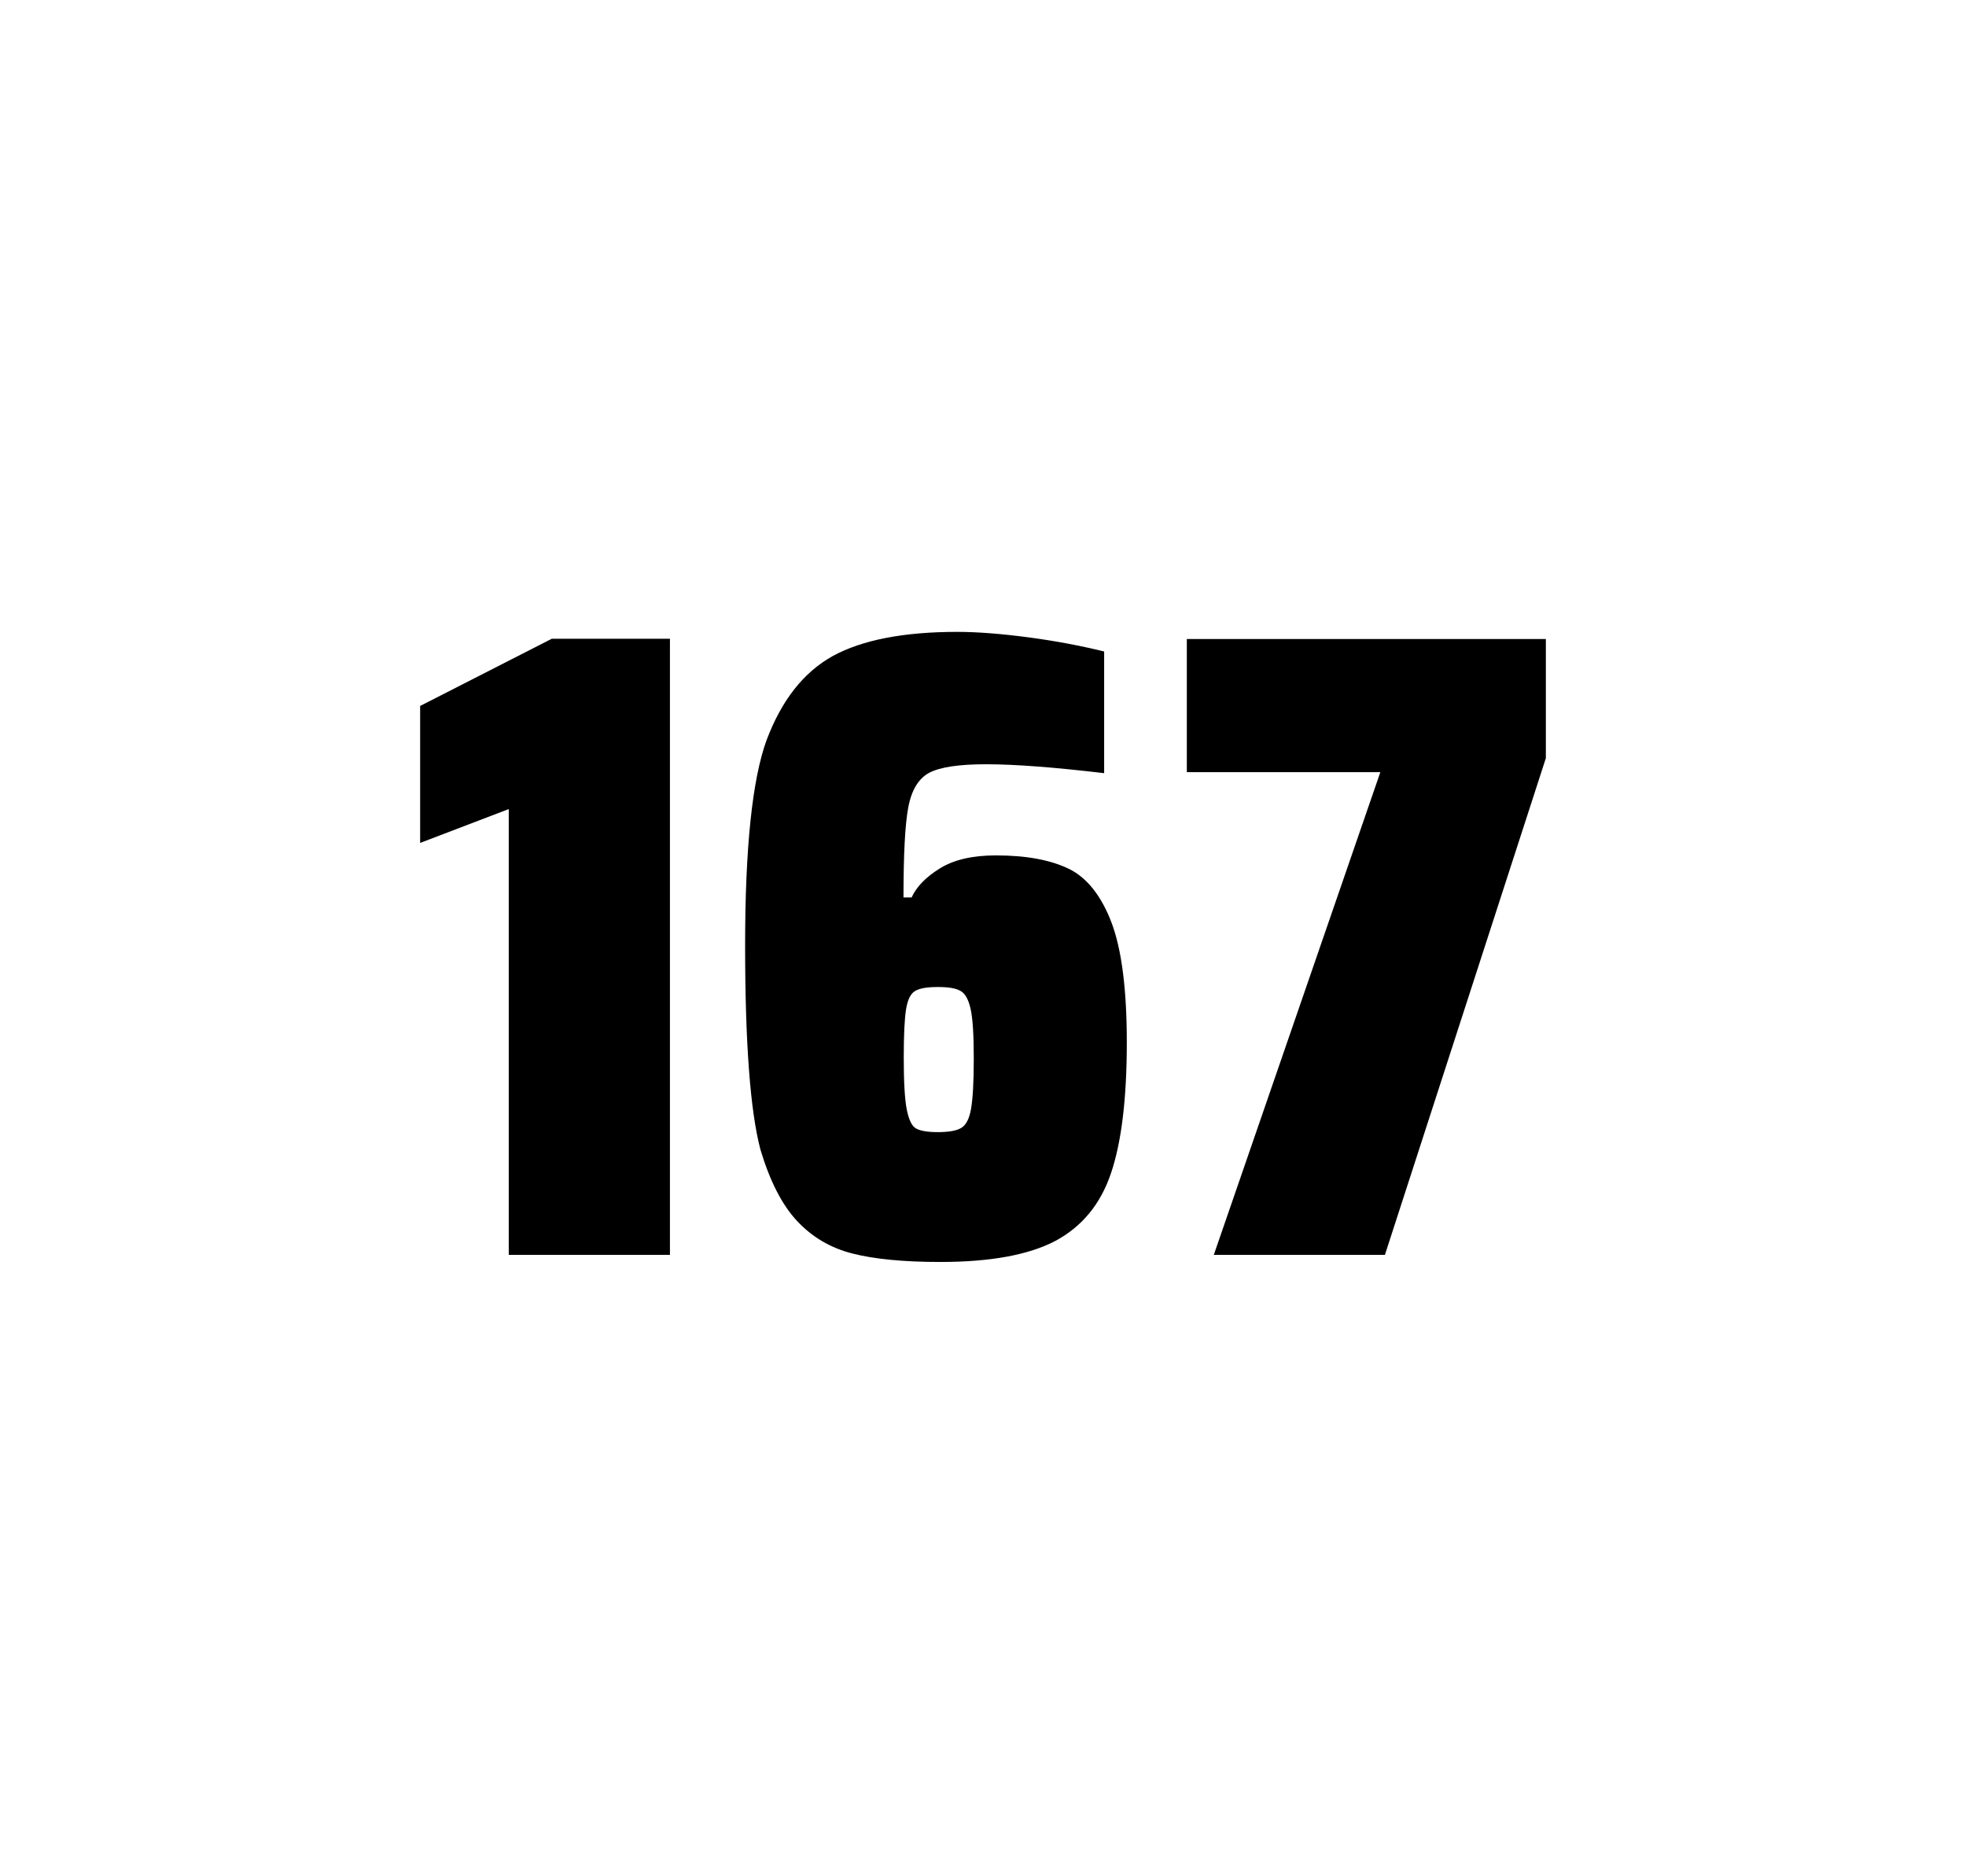 <?xml version="1.0" encoding="utf-8"?>
<svg version="1.1" id="wrapper" x="0px" y="0px" viewBox="0 0 772.1 737" style="enable-background:new 0 0 772.1 737;" xmlns="http://www.w3.org/2000/svg">
  <style type="text/css">
	.st0{fill:none;}
</style>
  <path id="frame" class="st0" d="M 1.5 0 L 770.5 0 C 771.3 0 772 0.7 772 1.5 L 772 735.4 C 772 736.2 771.3 736.9 770.5 736.9 L 1.5 736.9 C 0.7 736.9 0 736.2 0 735.4 L 0 1.5 C 0 0.7 0.7 0 1.5 0 Z"/>
  <g id="numbers"><path id="one" d="M 199.803 492.9 L 199.803 317.8 L 165.003 331.1 L 165.003 277.3 L 216.703 250.9 L 263.103 250.9 L 263.103 492.9 L 199.803 492.9 Z"/><path id="six" d="M 334.827 492.4 C 326.127 490.2 318.927 485.9 313.027 479.6 C 307.127 473.3 302.327 463.9 298.627 451.5 C 294.627 436.3 292.627 409.5 292.627 371.3 C 292.627 333.1 295.427 306.2 301.027 290.8 C 306.927 275.1 315.527 264.1 327.027 257.7 C 338.527 251.4 354.827 248.2 375.927 248.2 C 383.627 248.2 392.827 248.9 403.527 250.3 C 414.227 251.7 424.227 253.6 433.627 255.9 L 433.627 303.7 C 414.127 301.4 398.727 300.2 387.227 300.2 C 376.627 300.2 369.327 301.3 365.027 303.5 C 360.827 305.7 358.027 310.2 356.727 317 C 355.427 323.8 354.827 335.6 354.827 352.5 L 358.027 352.5 C 359.927 348.3 363.627 344.5 369.127 341.1 C 374.627 337.7 381.927 336 391.127 336 C 403.127 336 412.627 337.8 419.827 341.3 C 426.927 344.8 432.527 351.9 436.527 362.4 C 440.527 373 442.527 388.7 442.527 409.5 C 442.527 431.5 440.427 448.7 436.327 460.8 C 432.227 473 424.927 481.8 414.527 487.4 C 404.127 492.9 389.027 495.7 369.327 495.7 C 355.027 495.7 343.527 494.6 334.827 492.4 Z M 377.427 443.1 C 379.327 442 380.627 439.6 381.327 435.7 C 382.027 431.8 382.427 425.2 382.427 415.8 C 382.427 406.7 382.027 400.2 381.227 396.5 C 380.427 392.8 379.127 390.3 377.327 389.3 C 375.527 388.2 372.627 387.7 368.327 387.7 C 364.027 387.7 361.127 388.2 359.327 389.3 C 357.527 390.4 356.427 392.8 355.827 396.5 C 355.227 400.3 354.927 406.6 354.927 415.5 C 354.927 425.1 355.327 431.9 356.127 435.9 C 356.927 439.9 358.127 442.4 359.827 443.3 C 361.427 444.2 364.327 444.7 368.227 444.7 C 372.427 444.7 375.527 444.2 377.427 443.1 Z"/><path id="seven" d="M 476.697 492.9 L 542.097 303.3 L 466.097 303.3 L 466.097 251 L 607.097 251 L 607.097 297.8 L 543.897 492.9 L 476.697 492.9 Z"/></g>
</svg>